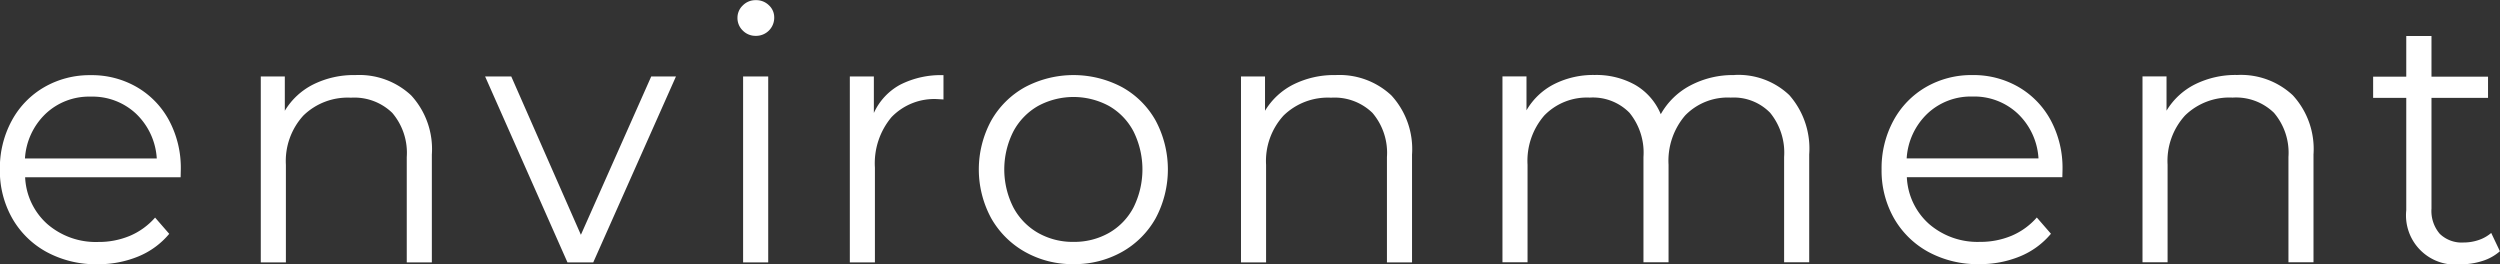 <svg xmlns="http://www.w3.org/2000/svg" width="113.188" height="11.969" viewBox="0 0 113.188 11.969">
  <rect x="0" y="0" width="113.188" height="11.969" fill="#333333" stroke="none"/>
  <defs>
    <style>
      .cls-1 {
        fill: #fff;
        fill-rule: evenodd;
      }
    </style>
  </defs>
  <path id="kv_environment_eng.svg" class="cls-1" d="M324.842,239.644a4.552,4.552,0,0,0-.528-2.216,3.845,3.845,0,0,0-1.456-1.512,4.063,4.063,0,0,0-2.1-.544,4.106,4.106,0,0,0-2.1.544,3.872,3.872,0,0,0-1.472,1.52,4.51,4.51,0,0,0-.536,2.208,4.361,4.361,0,0,0,.56,2.208,3.98,3.98,0,0,0,1.56,1.528,4.673,4.673,0,0,0,2.3.552,4.747,4.747,0,0,0,1.848-.352,3.6,3.6,0,0,0,1.4-1.024l-0.64-.736a3.16,3.16,0,0,1-1.136.824,3.64,3.64,0,0,1-1.44.28,3.349,3.349,0,0,1-2.3-.808,3.01,3.01,0,0,1-1.008-2.12h7.04Zm-4.08-3.3a2.88,2.88,0,0,1,2.056.776,3.05,3.05,0,0,1,.936,2.024h-5.968a3.05,3.05,0,0,1,.936-2.024,2.858,2.858,0,0,1,2.04-.776h0Zm11.989-.976a4.116,4.116,0,0,0-1.912.424,3.15,3.15,0,0,0-1.288,1.192v-1.552h-1.088v8.416H329.6v-4.416a3.05,3.05,0,0,1,.792-2.232,2.874,2.874,0,0,1,2.152-.808,2.465,2.465,0,0,1,1.872.688,2.789,2.789,0,0,1,.656,2v4.768h1.136v-4.88a3.592,3.592,0,0,0-.936-2.68,3.436,3.436,0,0,0-2.52-.92h0Zm13.389,0.064-3.184,7.168-3.152-7.168H338.62l3.728,8.416h1.168l3.744-8.416h-1.12Zm4.161,8.416h1.136v-8.416H350.3v8.416Zm0.576-10.256a0.82,0.82,0,0,0,.832-0.832,0.74,0.74,0,0,0-.24-0.552,0.817,0.817,0,0,0-.592-0.232,0.805,0.805,0,0,0-.592.24,0.766,0.766,0,0,0-.24.56,0.786,0.786,0,0,0,.24.576,0.805,0.805,0,0,0,.592.24h0Zm5.343,3.488v-1.648h-1.088v8.416h1.136v-4.288a3.247,3.247,0,0,1,.752-2.288,2.686,2.686,0,0,1,2.08-.816l0.272,0.016v-1.1a4.05,4.05,0,0,0-1.96.432,2.746,2.746,0,0,0-1.192,1.28h0Zm9.04,6.848a4.377,4.377,0,0,0,2.192-.552,3.978,3.978,0,0,0,1.528-1.528,4.692,4.692,0,0,0,0-4.416,3.911,3.911,0,0,0-1.528-1.52,4.688,4.688,0,0,0-4.384,0,3.957,3.957,0,0,0-1.536,1.52,4.633,4.633,0,0,0,0,4.416,4.026,4.026,0,0,0,1.536,1.528,4.371,4.371,0,0,0,2.192.552h0Zm0-1.008a3.172,3.172,0,0,1-1.608-.408,2.9,2.9,0,0,1-1.12-1.16,3.8,3.8,0,0,1,0-3.424,2.891,2.891,0,0,1,1.12-1.16,3.373,3.373,0,0,1,3.216,0,2.847,2.847,0,0,1,1.112,1.16,3.864,3.864,0,0,1,0,3.424,2.853,2.853,0,0,1-1.112,1.16,3.177,3.177,0,0,1-1.608.408h0Zm11.87-7.552a4.118,4.118,0,0,0-1.912.424,3.156,3.156,0,0,0-1.288,1.192v-1.552h-1.088v8.416h1.136v-4.416a3.05,3.05,0,0,1,.792-2.232,2.874,2.874,0,0,1,2.152-.808,2.462,2.462,0,0,1,1.872.688,2.789,2.789,0,0,1,.656,2v4.768h1.136v-4.88a3.592,3.592,0,0,0-.936-2.68,3.436,3.436,0,0,0-2.52-.92h0Zm18.046,0a4.118,4.118,0,0,0-1.992.472,3.279,3.279,0,0,0-1.336,1.3,2.747,2.747,0,0,0-1.16-1.328,3.6,3.6,0,0,0-1.832-.448,3.926,3.926,0,0,0-1.84.416,3.038,3.038,0,0,0-1.248,1.184v-1.536H384.68v8.416h1.136v-4.416a3.129,3.129,0,0,1,.76-2.232,2.687,2.687,0,0,1,2.056-.808,2.319,2.319,0,0,1,1.8.688,2.852,2.852,0,0,1,.632,2v4.768H392.2v-4.416a3.148,3.148,0,0,1,.752-2.232,2.682,2.682,0,0,1,2.064-.808,2.3,2.3,0,0,1,1.784.688,2.852,2.852,0,0,1,.632,2v4.768h1.136v-4.88a3.663,3.663,0,0,0-.9-2.688,3.344,3.344,0,0,0-2.488-.912h0Zm14.861,4.272a4.552,4.552,0,0,0-.528-2.216,3.845,3.845,0,0,0-1.456-1.512,4.061,4.061,0,0,0-2.1-.544,4.108,4.108,0,0,0-2.1.544,3.879,3.879,0,0,0-1.472,1.52,4.51,4.51,0,0,0-.536,2.208,4.361,4.361,0,0,0,.56,2.208,3.993,3.993,0,0,0,1.56,1.528,4.673,4.673,0,0,0,2.3.552,4.747,4.747,0,0,0,1.848-.352,3.6,3.6,0,0,0,1.4-1.024l-0.64-.736a3.152,3.152,0,0,1-1.136.824,3.64,3.64,0,0,1-1.44.28,3.349,3.349,0,0,1-2.3-.808,3.01,3.01,0,0,1-1.008-2.12h7.04Zm-4.08-3.3a2.878,2.878,0,0,1,2.056.776,3.041,3.041,0,0,1,.936,2.024h-5.968a3.05,3.05,0,0,1,.936-2.024,2.861,2.861,0,0,1,2.04-.776h0Zm11.989-.976a4.118,4.118,0,0,0-1.912.424,3.156,3.156,0,0,0-1.288,1.192v-1.552h-1.088v8.416h1.136v-4.416a3.05,3.05,0,0,1,.792-2.232,2.874,2.874,0,0,1,2.152-.808,2.462,2.462,0,0,1,1.872.688,2.789,2.789,0,0,1,.656,2v4.768H421.4v-4.88a3.592,3.592,0,0,0-.936-2.68,3.436,3.436,0,0,0-2.52-.92h0Zm11.5,7.152a1.714,1.714,0,0,1-.568.32,2.112,2.112,0,0,1-.68.112,1.426,1.426,0,0,1-1.08-.392,1.59,1.59,0,0,1-.376-1.144V236.4h2.56v-0.96h-2.56V233.6H425.6v1.84h-1.5v0.96h1.5v5.088a2.229,2.229,0,0,0,2.464,2.448,3.2,3.2,0,0,0,.984-0.152,2.172,2.172,0,0,0,.792-0.44Z" transform="translate(-316.656 -231.969)"/>
</svg>
